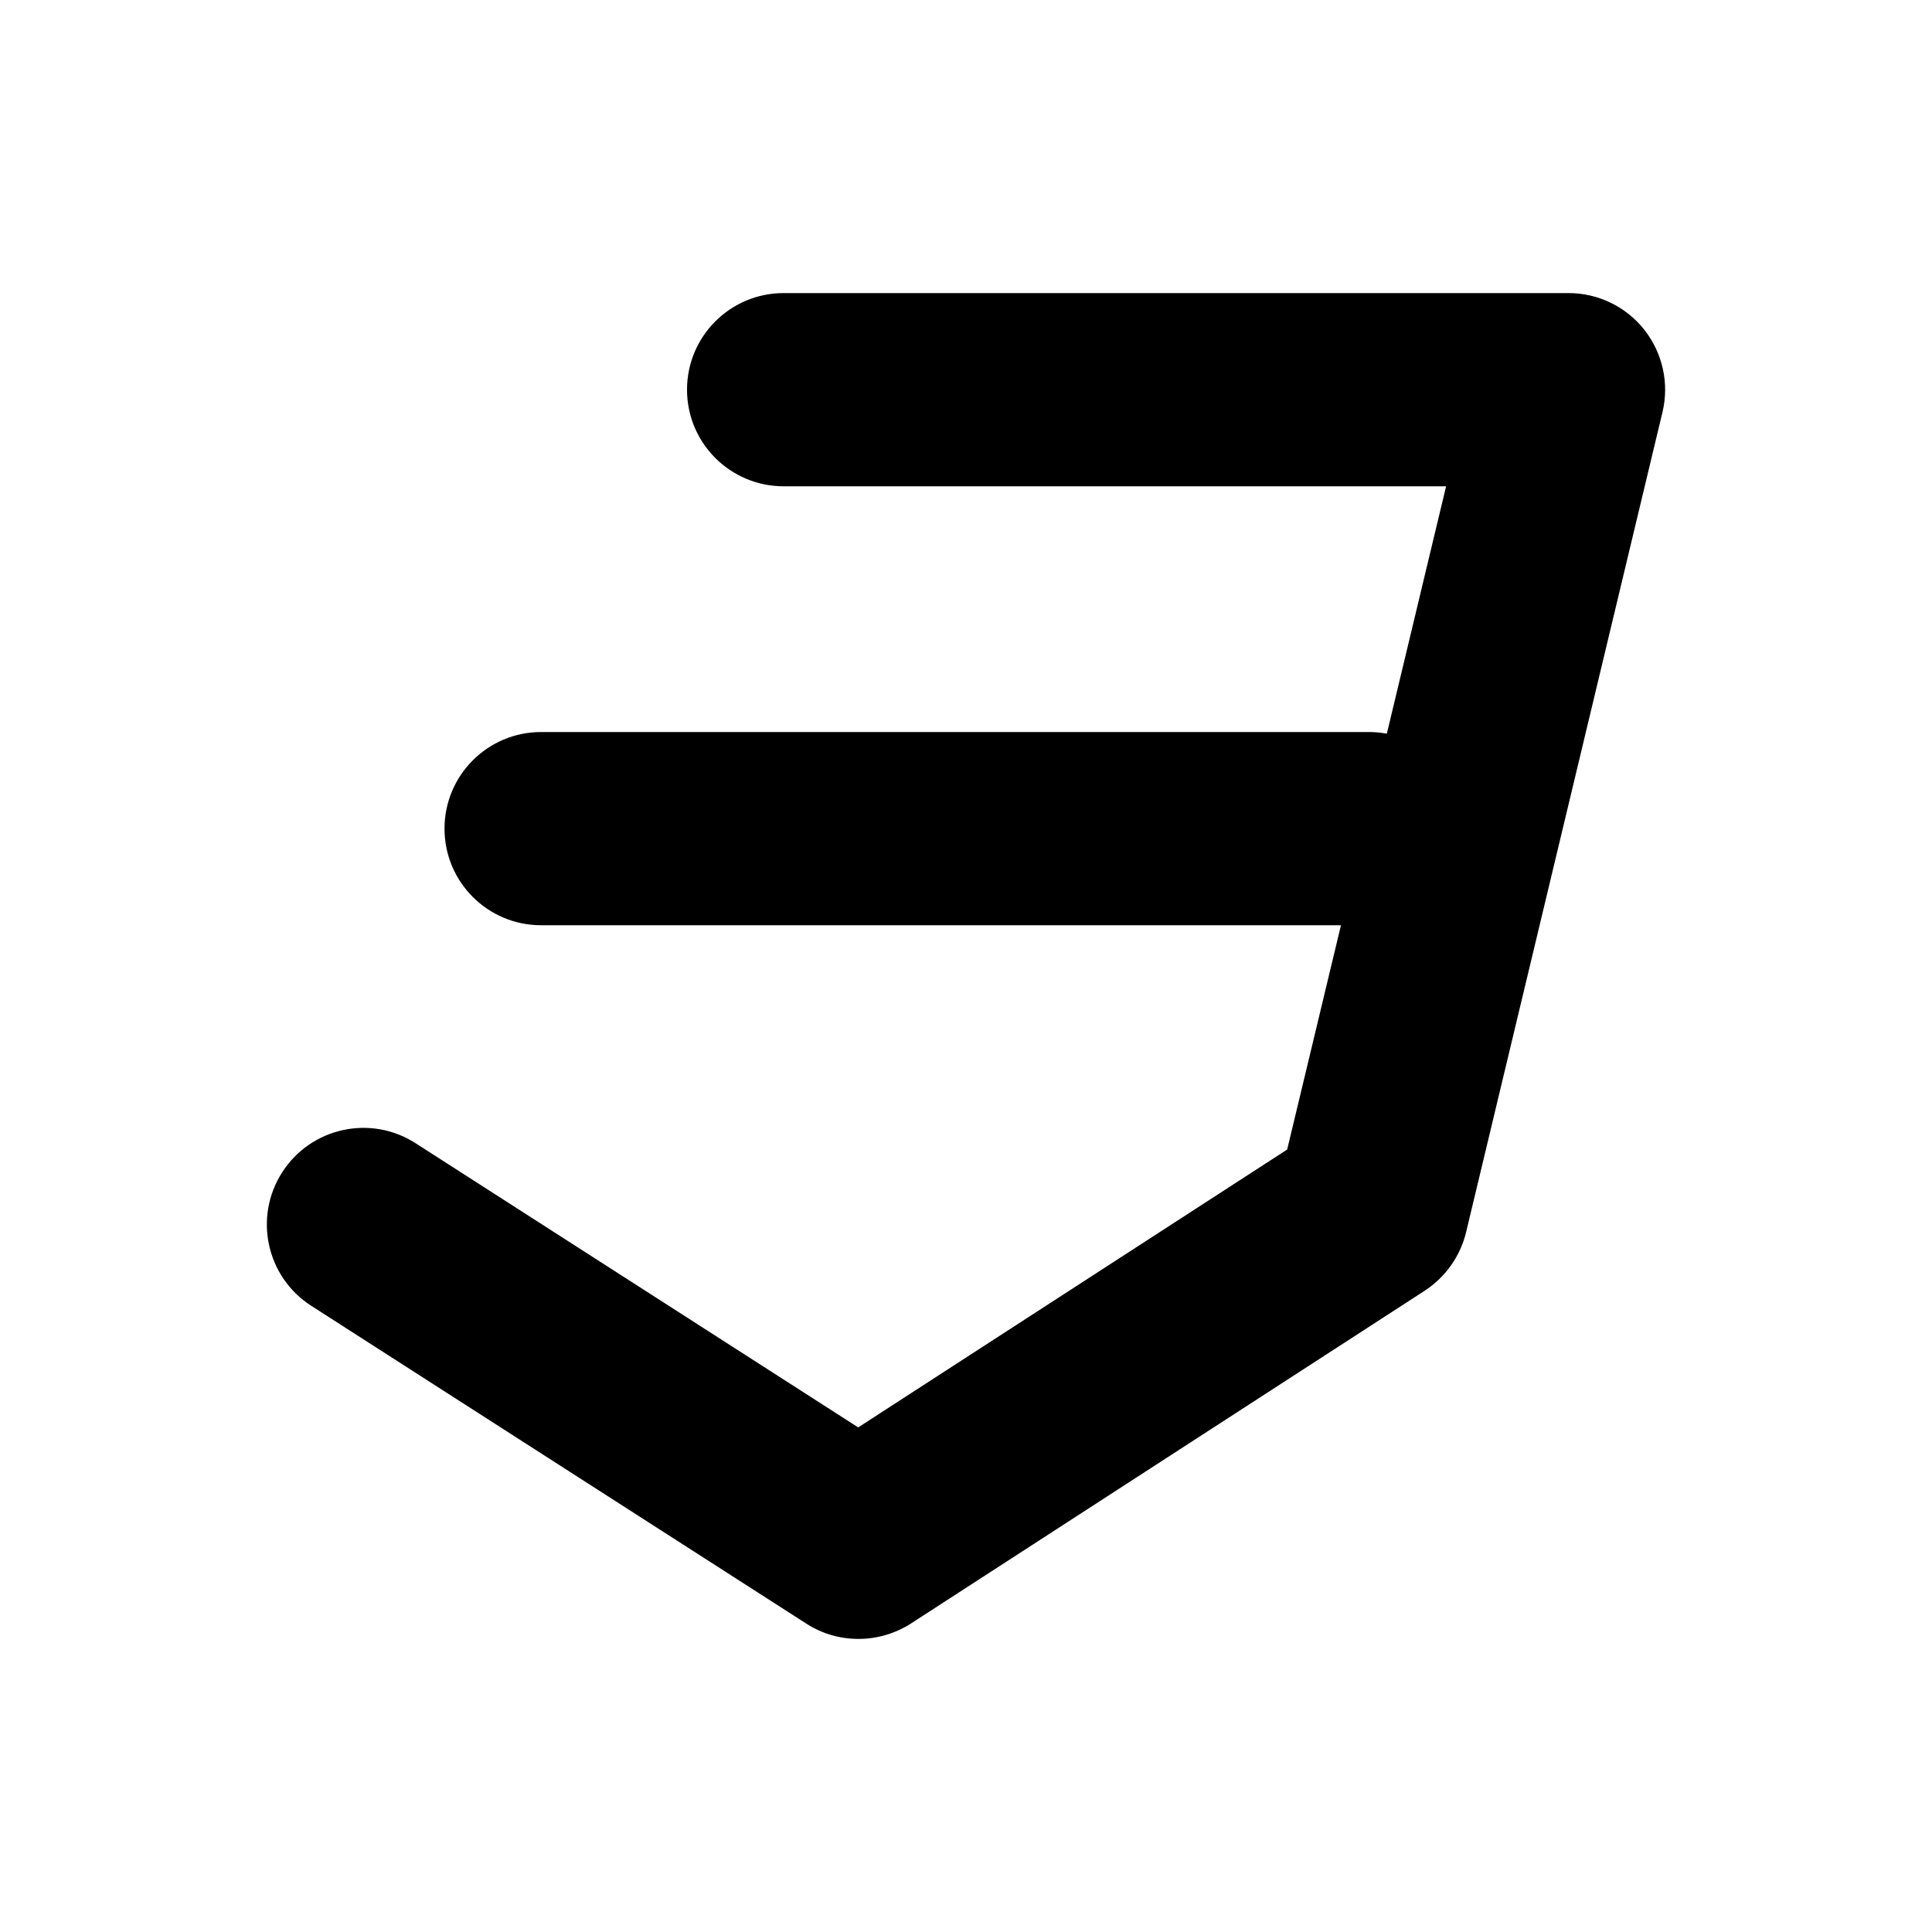 <?xml version="1.0" encoding="utf-8"?>
<!-- Generator: Adobe Illustrator 16.0.4, SVG Export Plug-In . SVG Version: 6.00 Build 0)  -->
<!DOCTYPE svg PUBLIC "-//W3C//DTD SVG 1.1//EN" "http://www.w3.org/Graphics/SVG/1.1/DTD/svg11.dtd">
<svg version="1.1" id="Layer_1" xmlns="http://www.w3.org/2000/svg" xmlns:xlink="http://www.w3.org/1999/xlink" x="0px" y="0px"
	 width="50px" height="50px" viewBox="0 0 50 50" enable-background="new 0 0 50 50" xml:space="preserve">
<path d="M42.557,8.537c-0.474-0.602-1.197-0.952-1.963-0.952H20.28c-1.381,0-2.5,1.119-2.5,2.5s1.119,2.5,2.5,2.5h17.145
	l-1.534,6.403c-0.139-0.023-0.279-0.043-0.425-0.043H14.004c-1.381,0-2.5,1.119-2.5,2.5c0,1.382,1.119,2.5,2.5,2.5h20.7
	l-1.392,5.805L22.21,36.941l-11.454-7.354c-1.16-0.748-2.708-0.41-3.453,0.752c-0.746,1.162-0.41,2.709,0.752,3.455l12.812,8.225
	c0.411,0.266,0.881,0.396,1.351,0.396c0.473,0,0.945-0.135,1.359-0.4l13.294-8.611c0.538-0.352,0.923-0.895,1.072-1.518
	l5.082-21.221C43.203,9.922,43.029,9.138,42.557,8.537z"/>
</svg>
